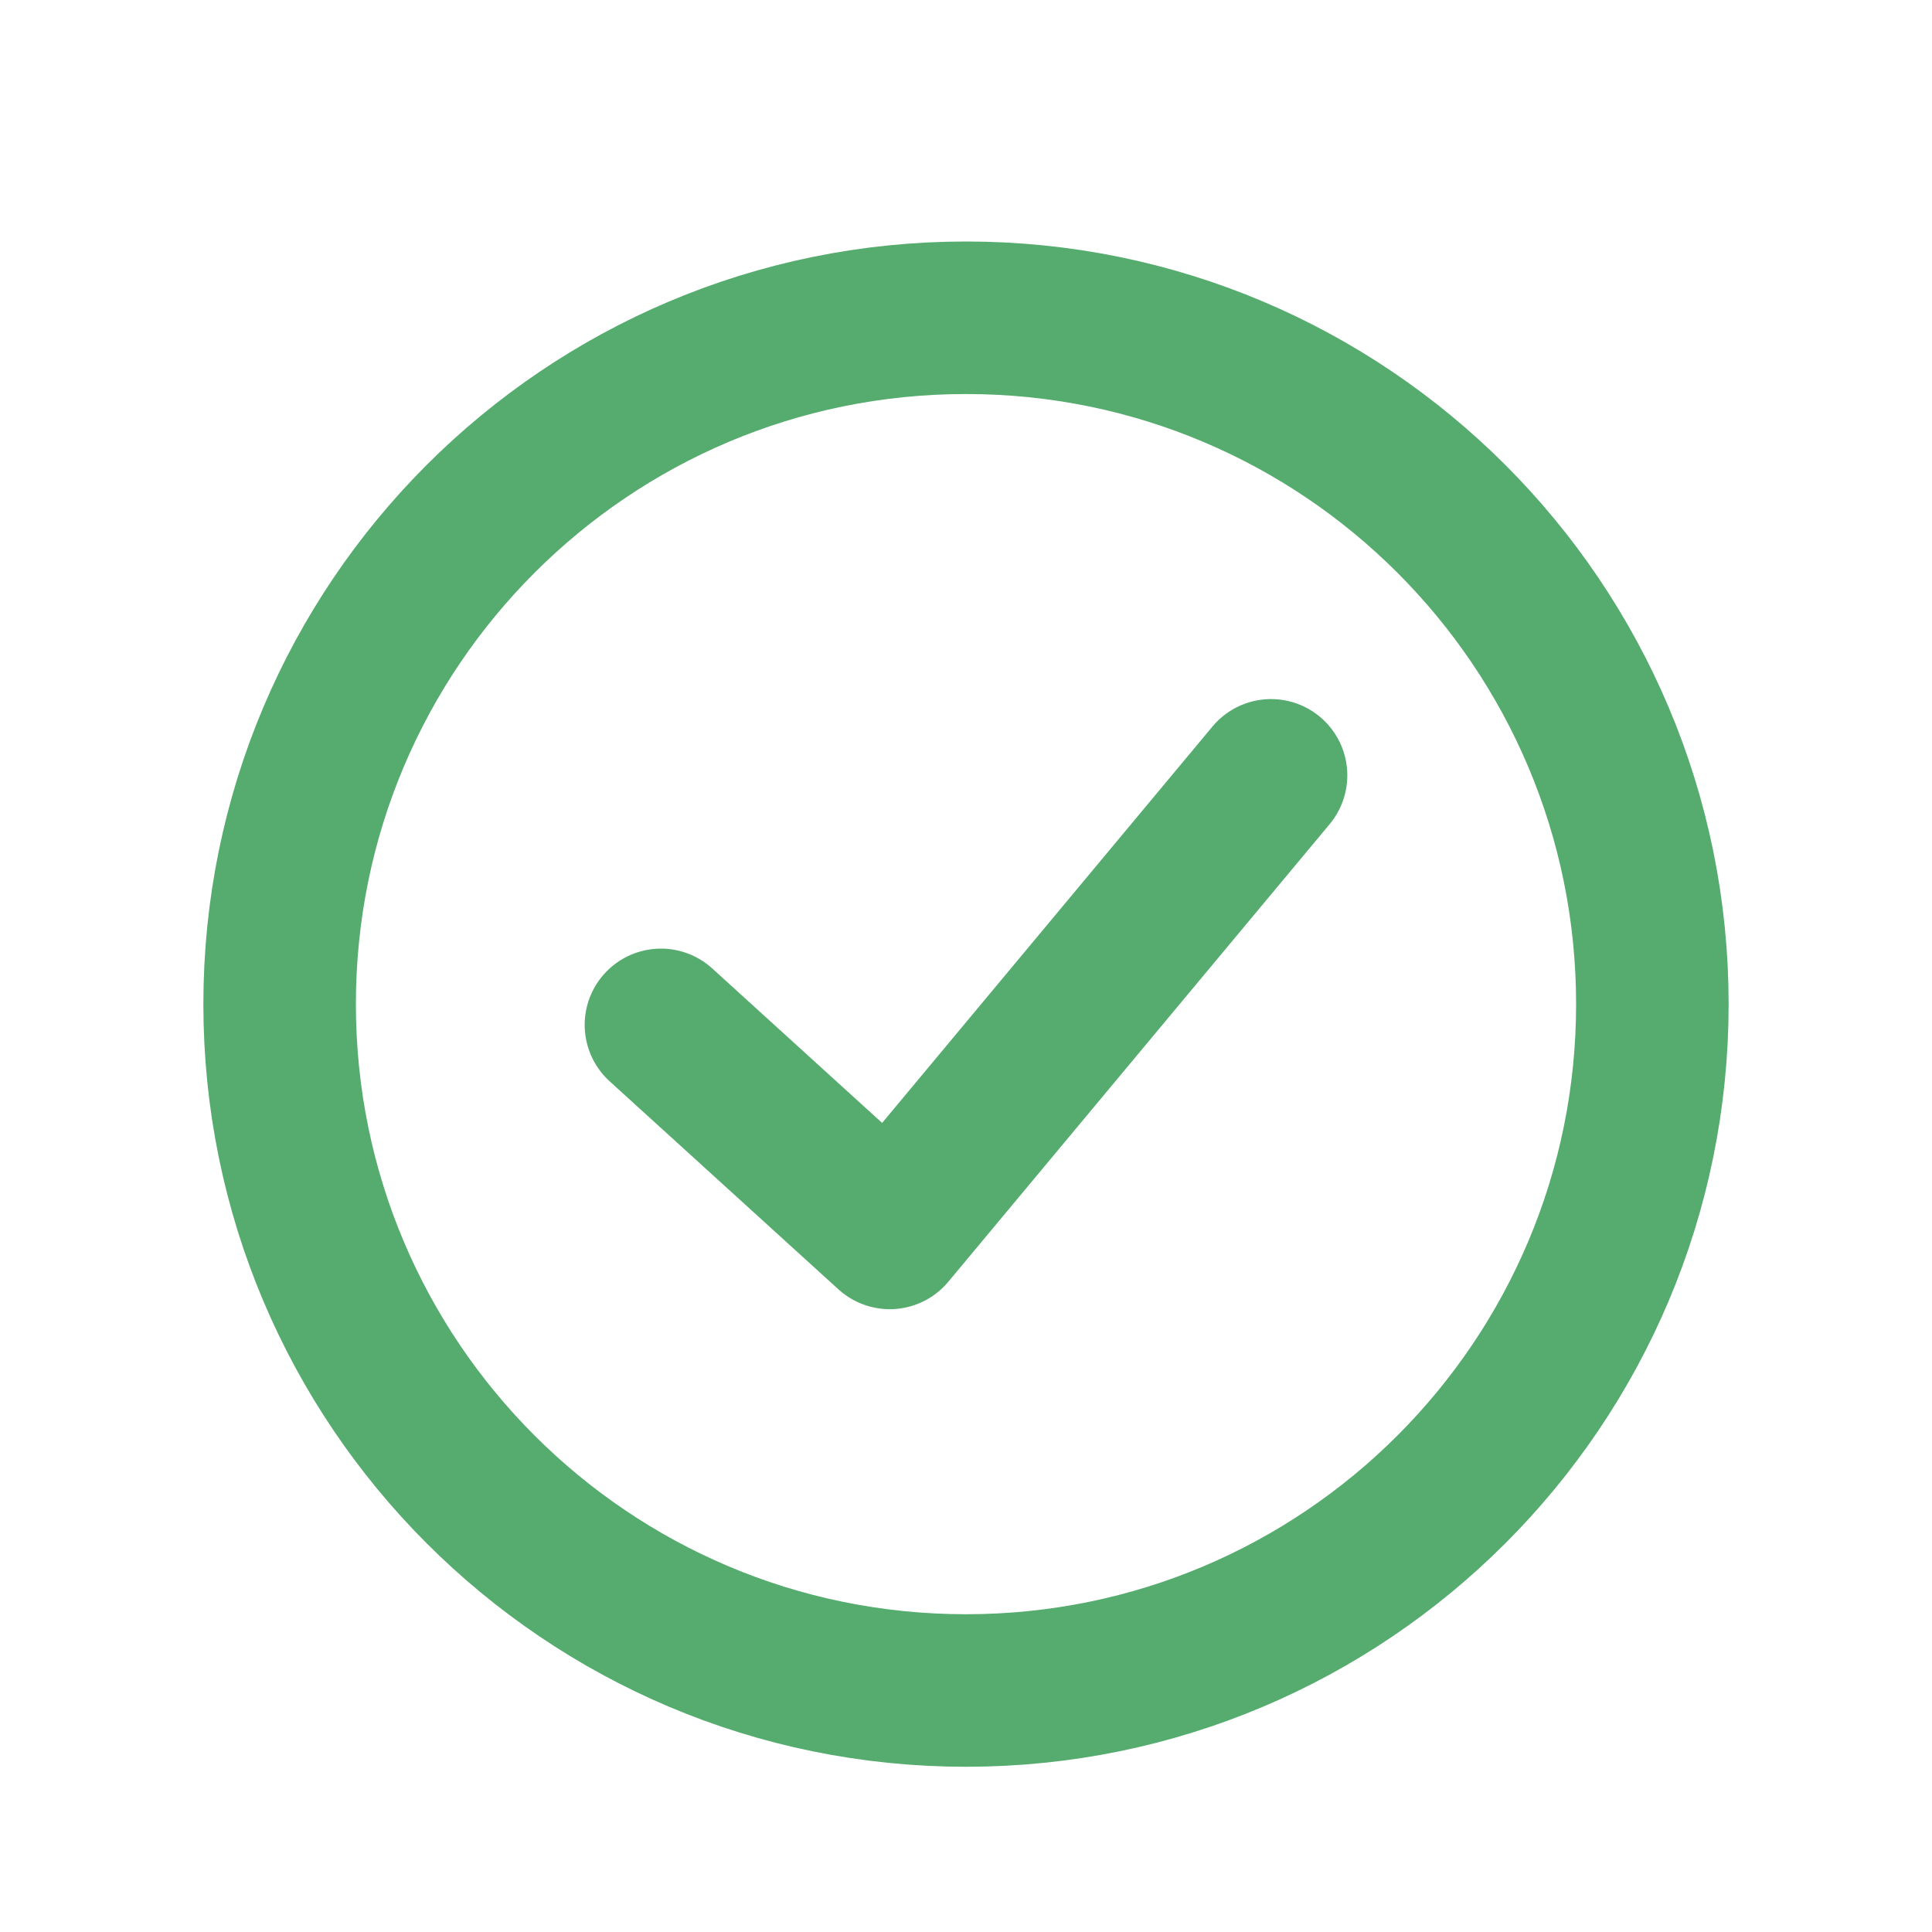 <?xml version="1.0" encoding="UTF-8"?> <svg xmlns="http://www.w3.org/2000/svg" width="19" height="19" viewBox="0 0 19 19" fill="none"> <path d="M2.75 9.875C2.75 6.147 5.772 3.125 9.5 3.125C13.228 3.125 16.25 6.147 16.25 9.875C16.25 13.603 13.228 16.625 9.5 16.625C5.772 16.625 2.75 13.603 2.75 9.875Z" stroke="#55AC6E" stroke-width="1.5"></path> <path d="M12.5 7.625L8.75 12.125L6.5 10.079" stroke="#55AC6E" stroke-width="1.5" stroke-linecap="round" stroke-linejoin="round"></path> </svg> 